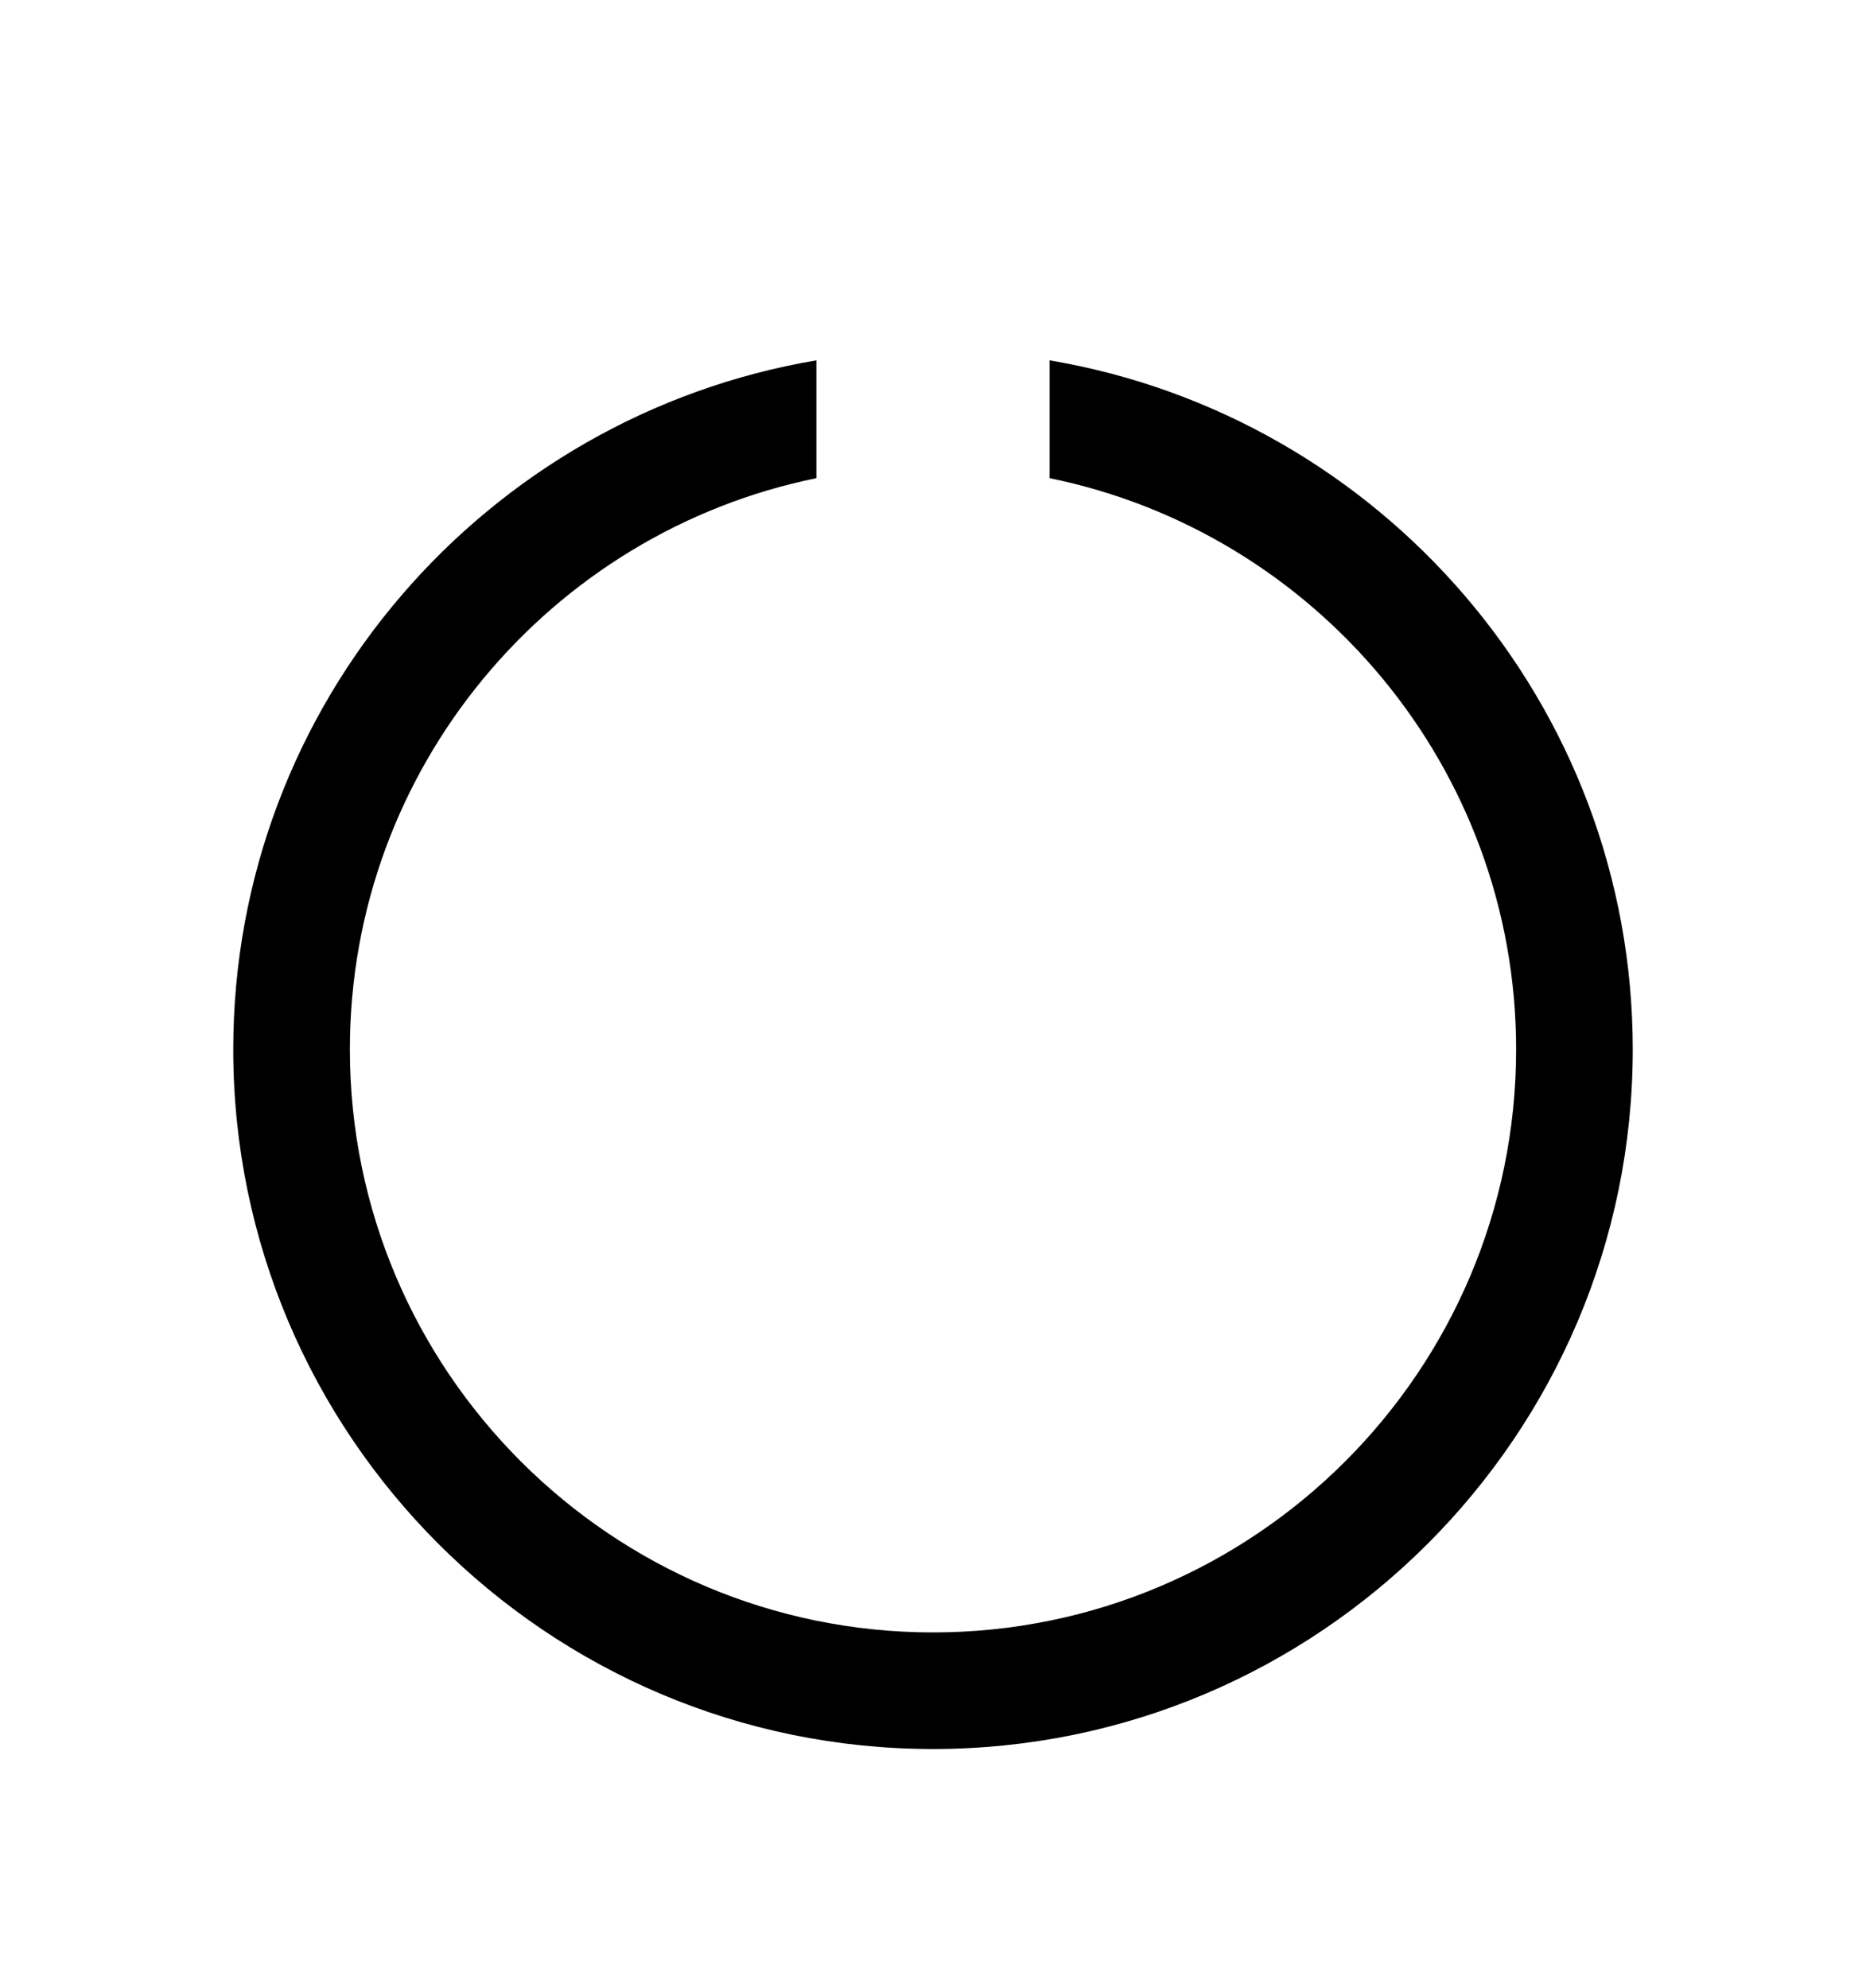 <svg version="1.1" xmlns="http://www.w3.org/2000/svg" xmlns:xlink="http://www.w3.org/1999/xlink" id="circle-o-notch" viewBox="0 0 512 545.5"><path d="M288 98.896c90.656 15.296 160 94.16 160 189.104 0 105.872-86.128 192-192 192S64 393.872 64 288c0-94.944 69.344-173.808 160-189.104v32.336C151.056 146.095 96 210.736 96 288c0 88.224 71.776 160 160 160s160-71.776 160-160c0-77.248-55.056-141.904-128-156.768V98.896z"/></svg>